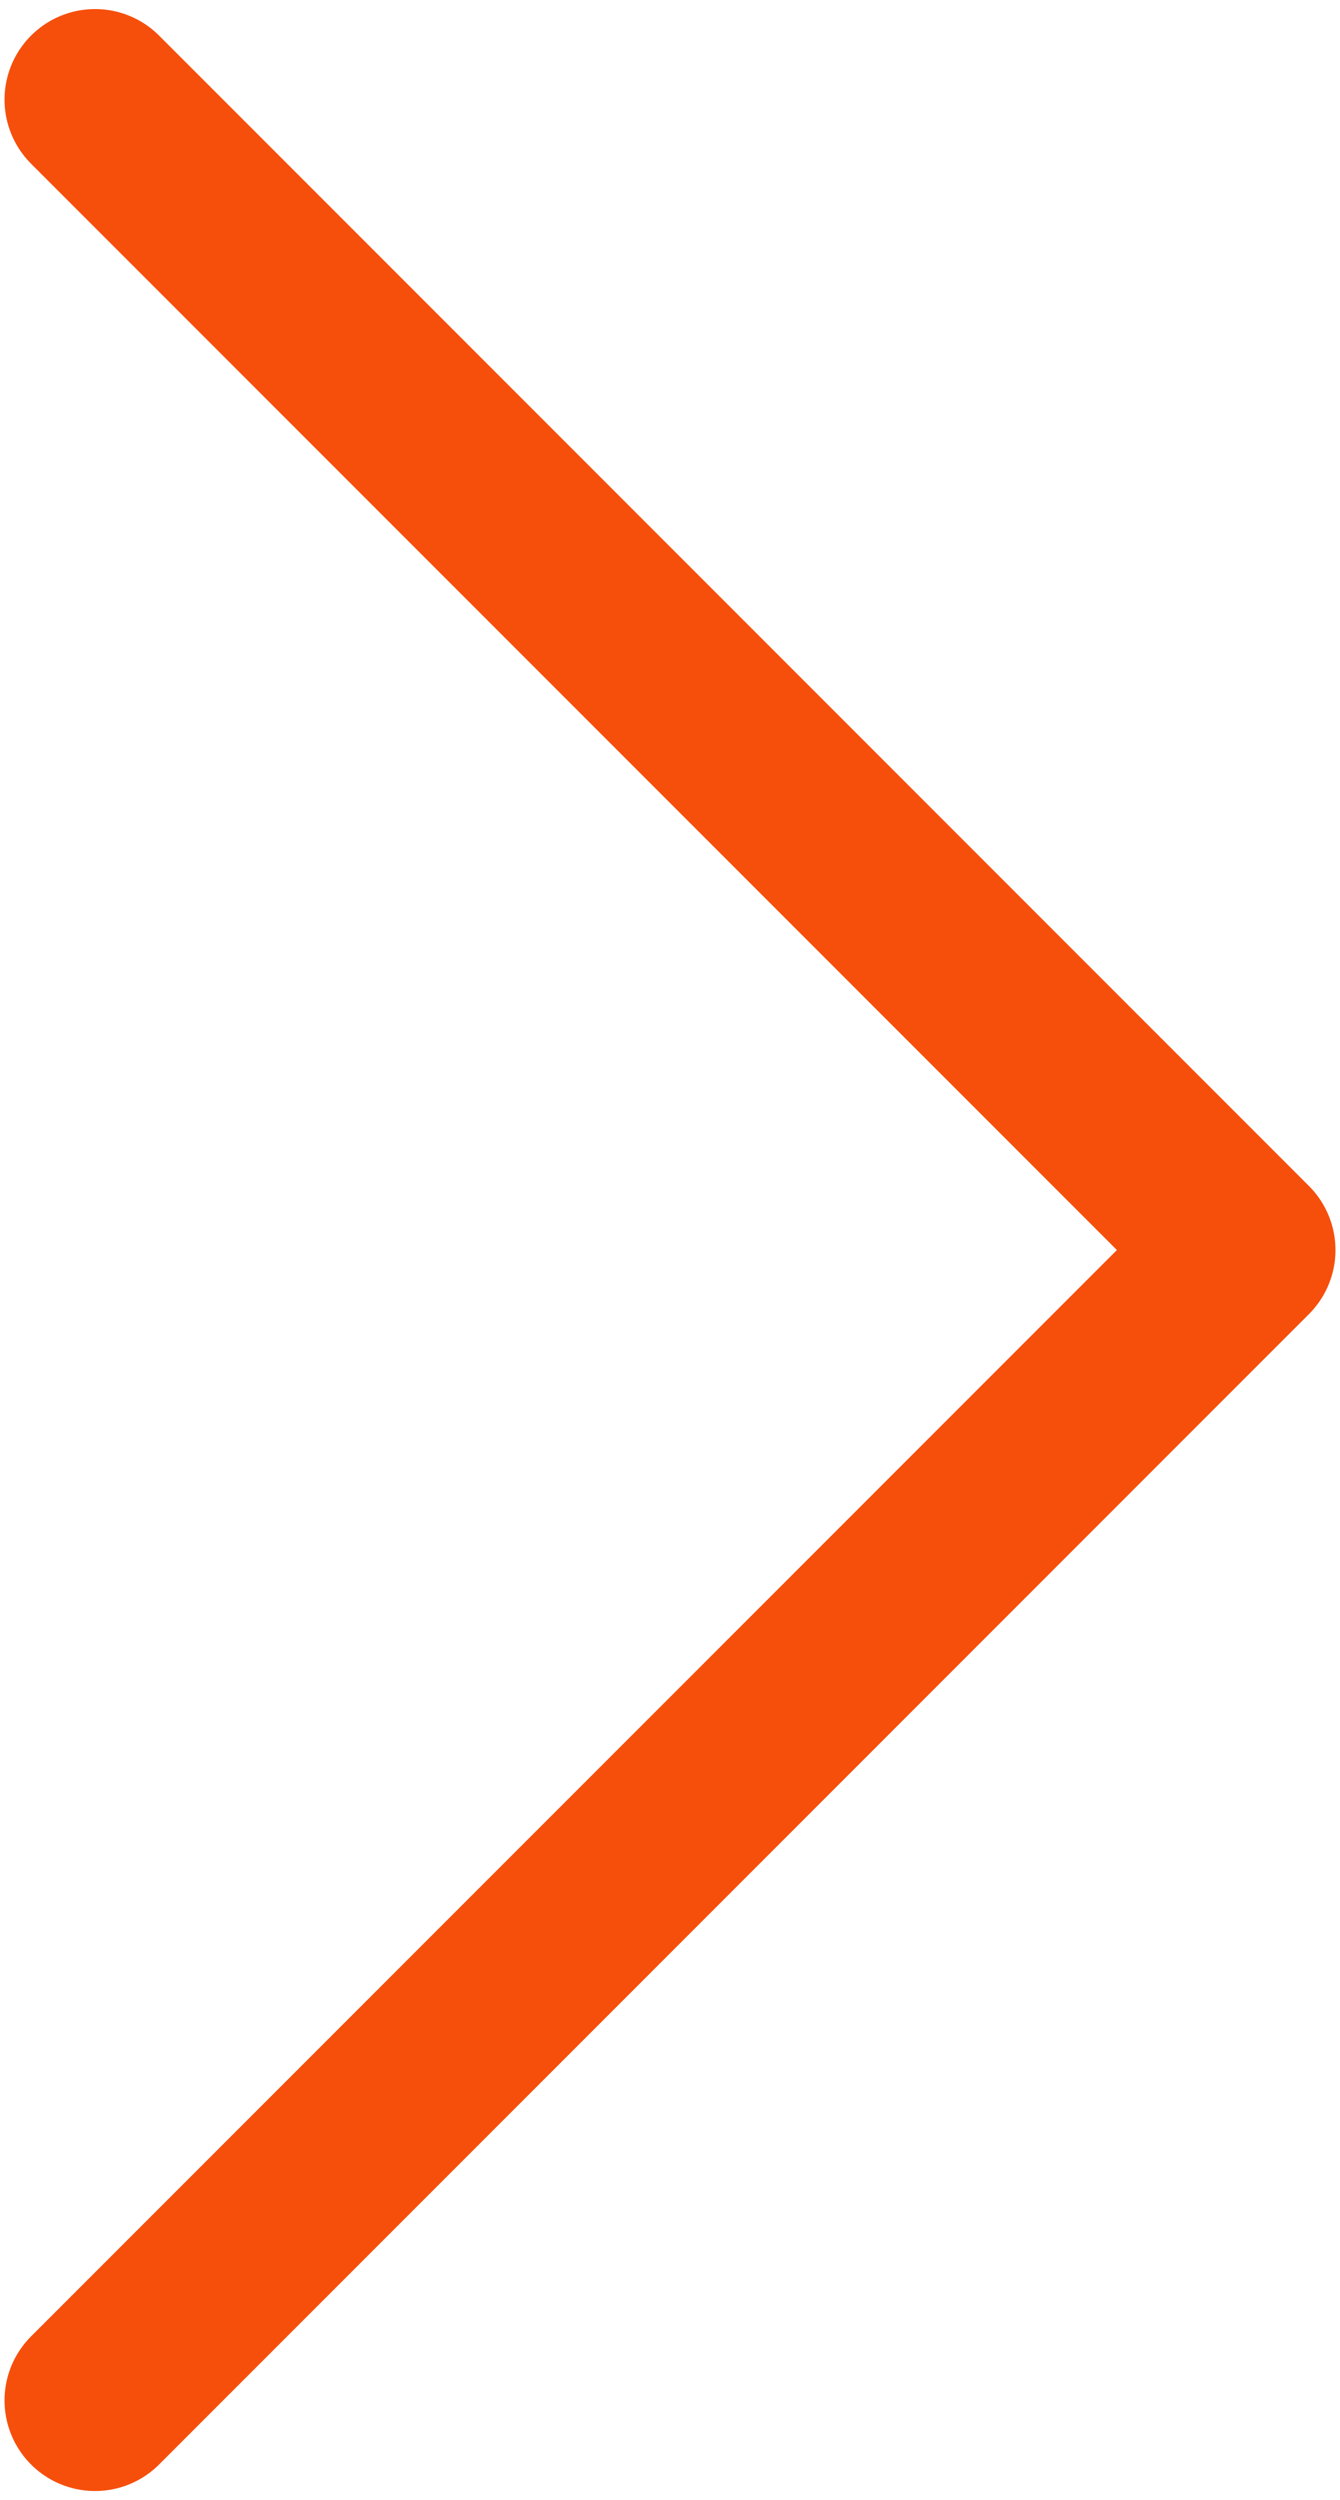 <svg width="37" height="69" viewBox="0 0 37 69" fill="none" xmlns="http://www.w3.org/2000/svg">
<path d="M2.625 66.25L34.375 34.5L2.625 2.75" stroke="#F64F0C" stroke-width="5" stroke-linecap="round" stroke-linejoin="round"/>
</svg>
